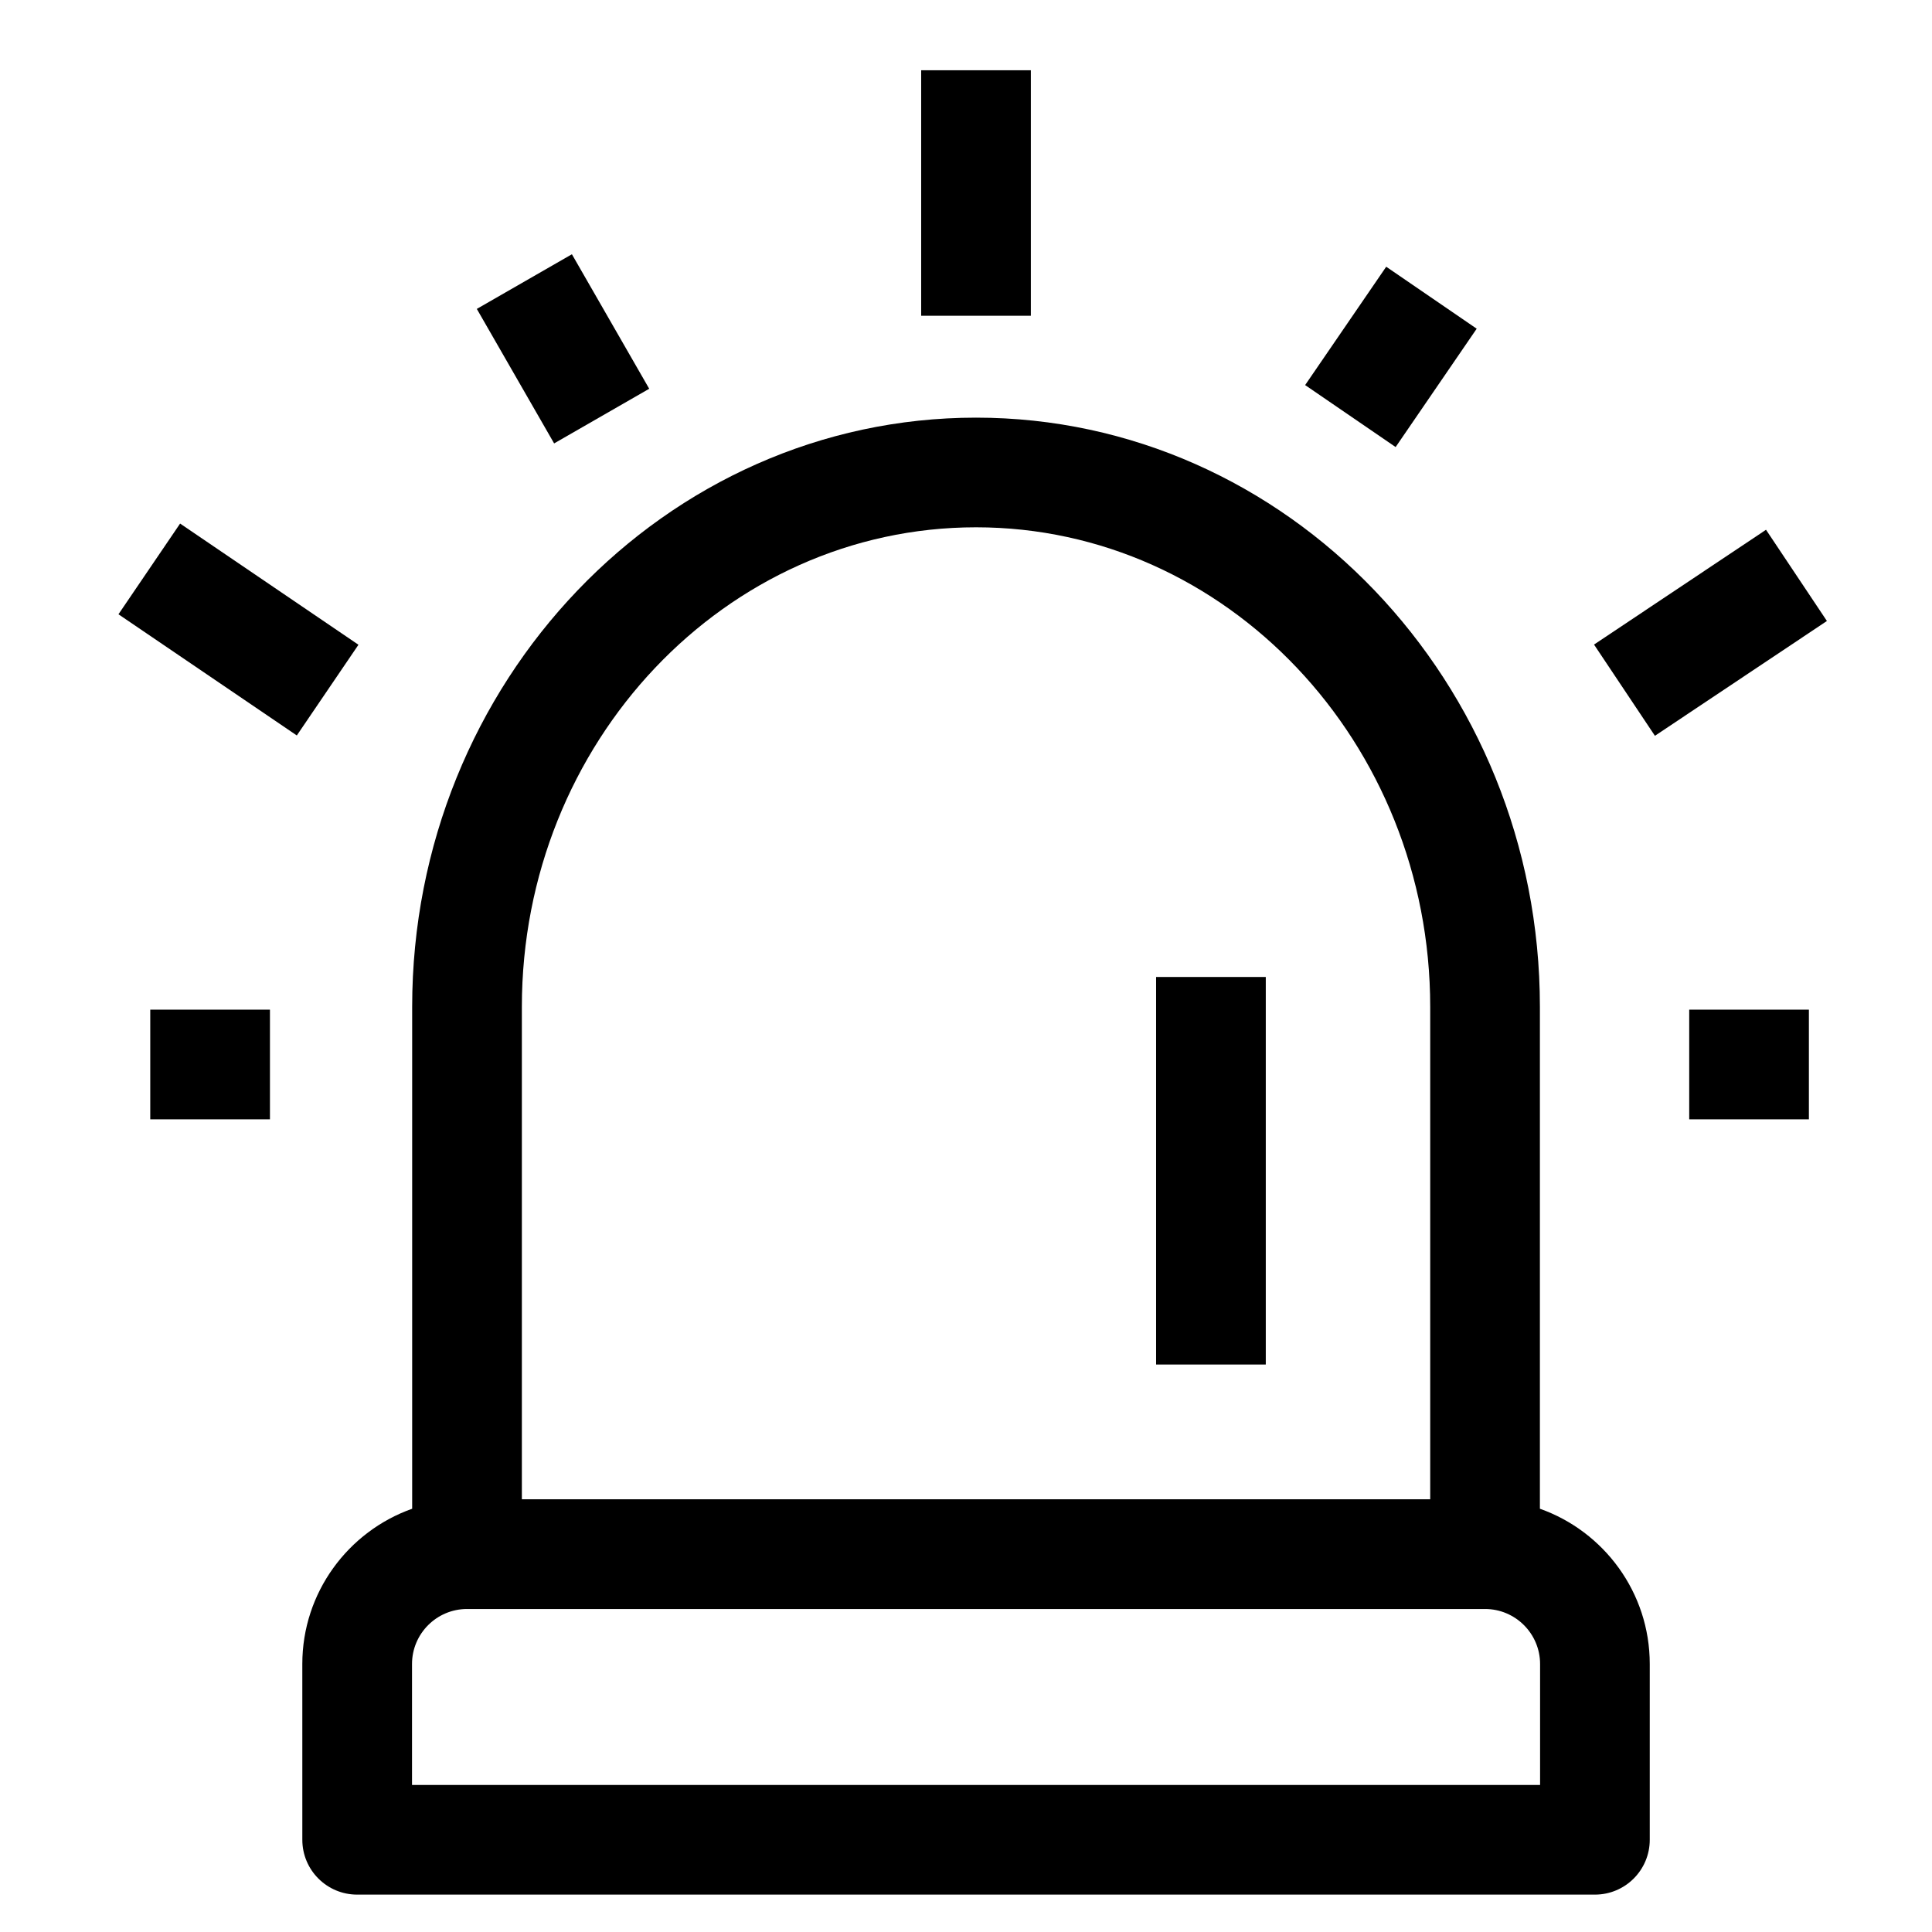 <?xml version="1.0" encoding="UTF-8"?>
<!-- Uploaded to: SVG Repo, www.svgrepo.com, Generator: SVG Repo Mixer Tools -->
<svg fill="#000000" width="800px" height="800px" version="1.1" viewBox="144 144 512 512" xmlns="http://www.w3.org/2000/svg">
 <g>
  <path d="m552.09 543.83v-132.99c0-86.109-67.035-156.16-149.43-156.16s-149.43 70.055-149.43 156.16v132.99c-16.941 6.004-29.113 22.176-29.113 41.152l0.004 46.578c0 8.027 6.508 14.531 14.531 14.531h328.02c8.027 0 14.531-6.504 14.531-14.531v-46.578c0.004-18.977-12.168-35.156-29.113-41.152zm-149.43-260.09c66.367 0 120.36 57.016 120.36 127.09v130.5h-240.72v-130.5c0-70.078 53.992-127.09 120.36-127.09zm149.48 333.29h-298.95v-32.047c0-8.043 6.539-14.582 14.578-14.582h269.79c8.039 0 14.582 6.543 14.582 14.582z"/>
  <path d="m388.12 162.62h29.066v65.059h-29.066z"/>
  <path d="m295.56 211.38 20.488 35.645-25.199 14.484-20.488-35.645z"/>
  <path d="m191.73 282.75 47.266 32.117-16.336 24.039-47.266-32.117z"/>
  <path d="m183.82 411.57h31.719v29.066h-31.719z"/>
  <path d="m591.66 411.57h31.715v29.066h-31.715z"/>
  <path d="m628.15 308.57-45.578 30.426-16.137-24.176 45.578-30.426z"/>
  <path d="m535.34 231.11-21.484 31.363-23.98-16.426 21.484-31.363z"/>
  <path d="m450.38 402.91h29.066v102.7h-29.066z"/>
 </g>
</svg>
